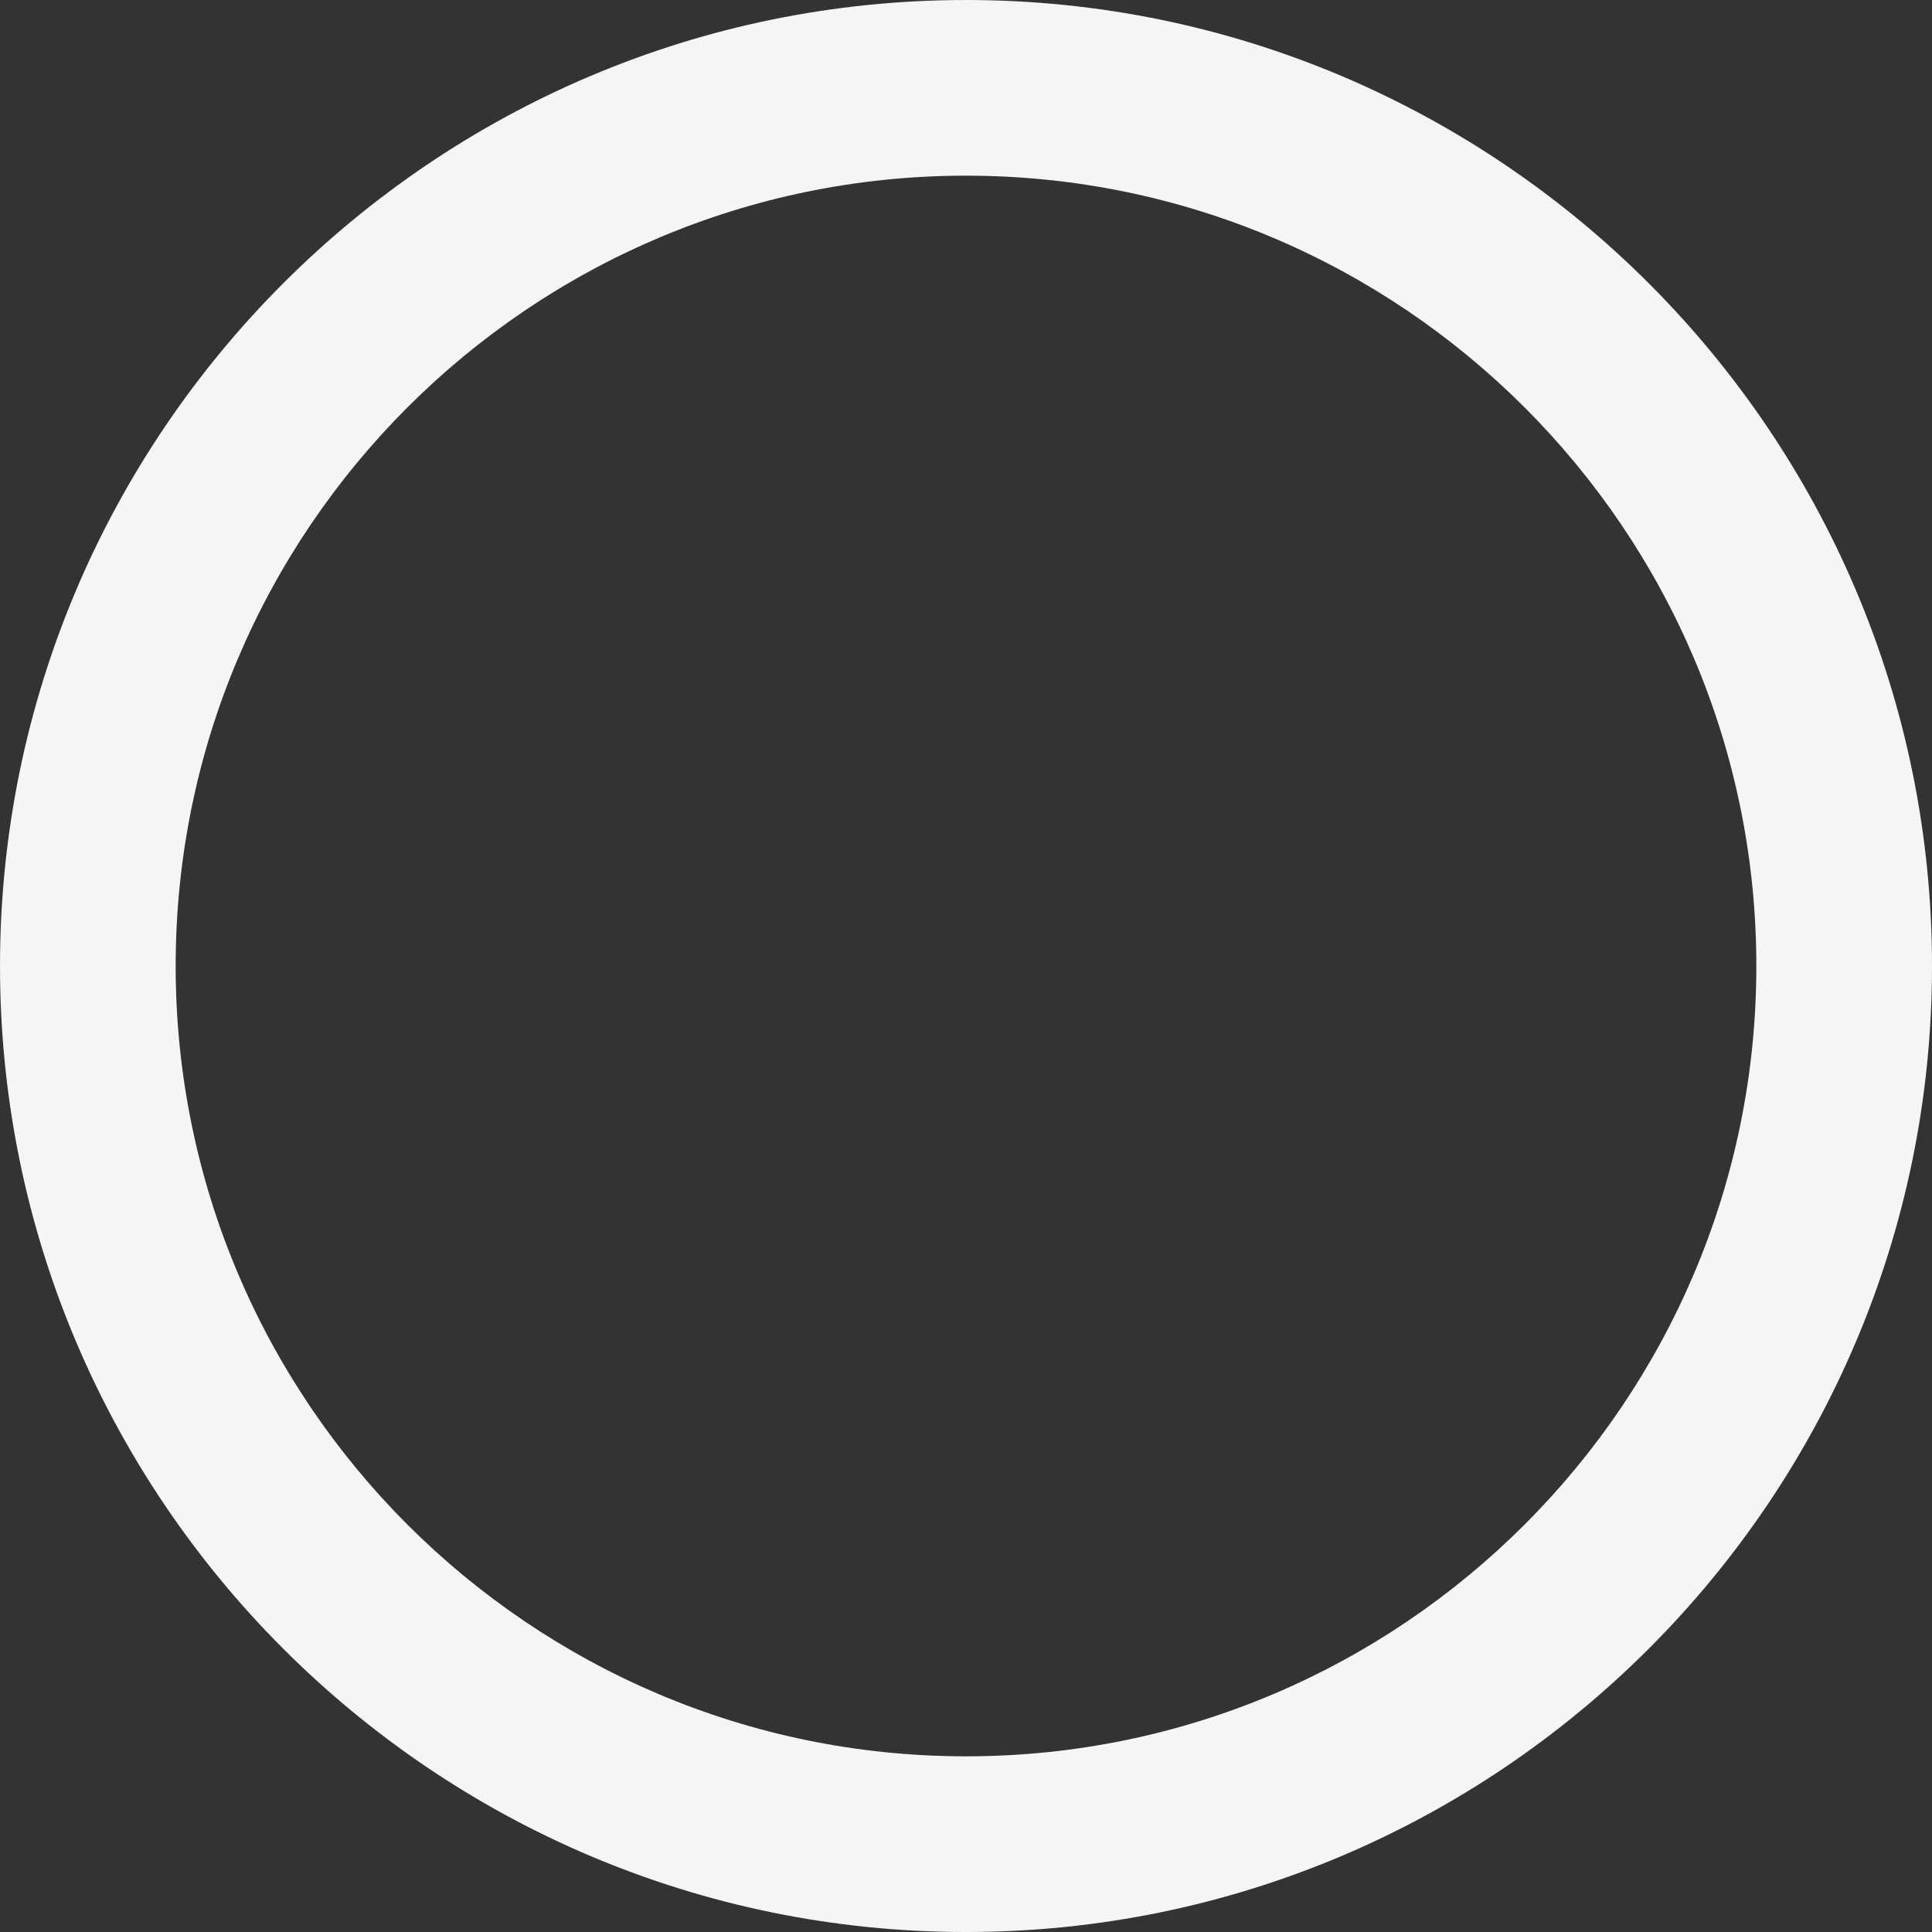 <svg xmlns="http://www.w3.org/2000/svg" xmlns:xlink="http://www.w3.org/1999/xlink" width="742.976" height="742.978" viewBox="0 0 742.976 742.978">
  <rect x="0" y="0" width="742.976" height="742.978" fill="#333333" stroke="none"/>
  <defs>
    <clipPath id="clip-path">
      <path id="Path_2" data-name="Path 2" d="M0,345.961H742.976V-397.017H0Z" transform="translate(0 397.017)" fill="none"/>
    </clipPath>
    <clipPath id="clip-path-2">
      <rect id="Rectangle_2" data-name="Rectangle 2" width="776.661" height="757.949" fill="none"/>
    </clipPath>
  </defs>
  <g id="Group_52" data-name="Group 52" transform="translate(0 397.017)">
    <g id="Group_5" data-name="Group 5" transform="translate(0 -397.017)" clip-path="url(#clip-path)">
      <g id="Group_4" data-name="Group 4" transform="translate(-16.842 -13.1)" style="mix-blend-mode: multiply;isolation: isolate">
        <g id="Group_3" data-name="Group 3">
          <g id="Group_2" data-name="Group 2" clip-path="url(#clip-path-2)">
            <g id="Group_1" data-name="Group 1" transform="translate(16.843 13.102)">
              <path id="Path_1" data-name="Path 1" d="M172.98,345.96c-204.84,0-371.488-166.65-371.488-371.488S-31.86-397.016,172.98-397.016,544.468-230.368,544.468-25.528,377.818,345.96,172.98,345.96m0-675.424c-167.59,0-303.934,136.347-303.934,303.936S5.39,278.4,172.98,278.4,476.916,142.061,476.916-25.528,340.569-329.464,172.98-329.464" transform="translate(198.508 397.016)" fill="#f5f5f5"/>
            </g>
          </g>
        </g>
      </g>
    </g>
  </g>
</svg>
